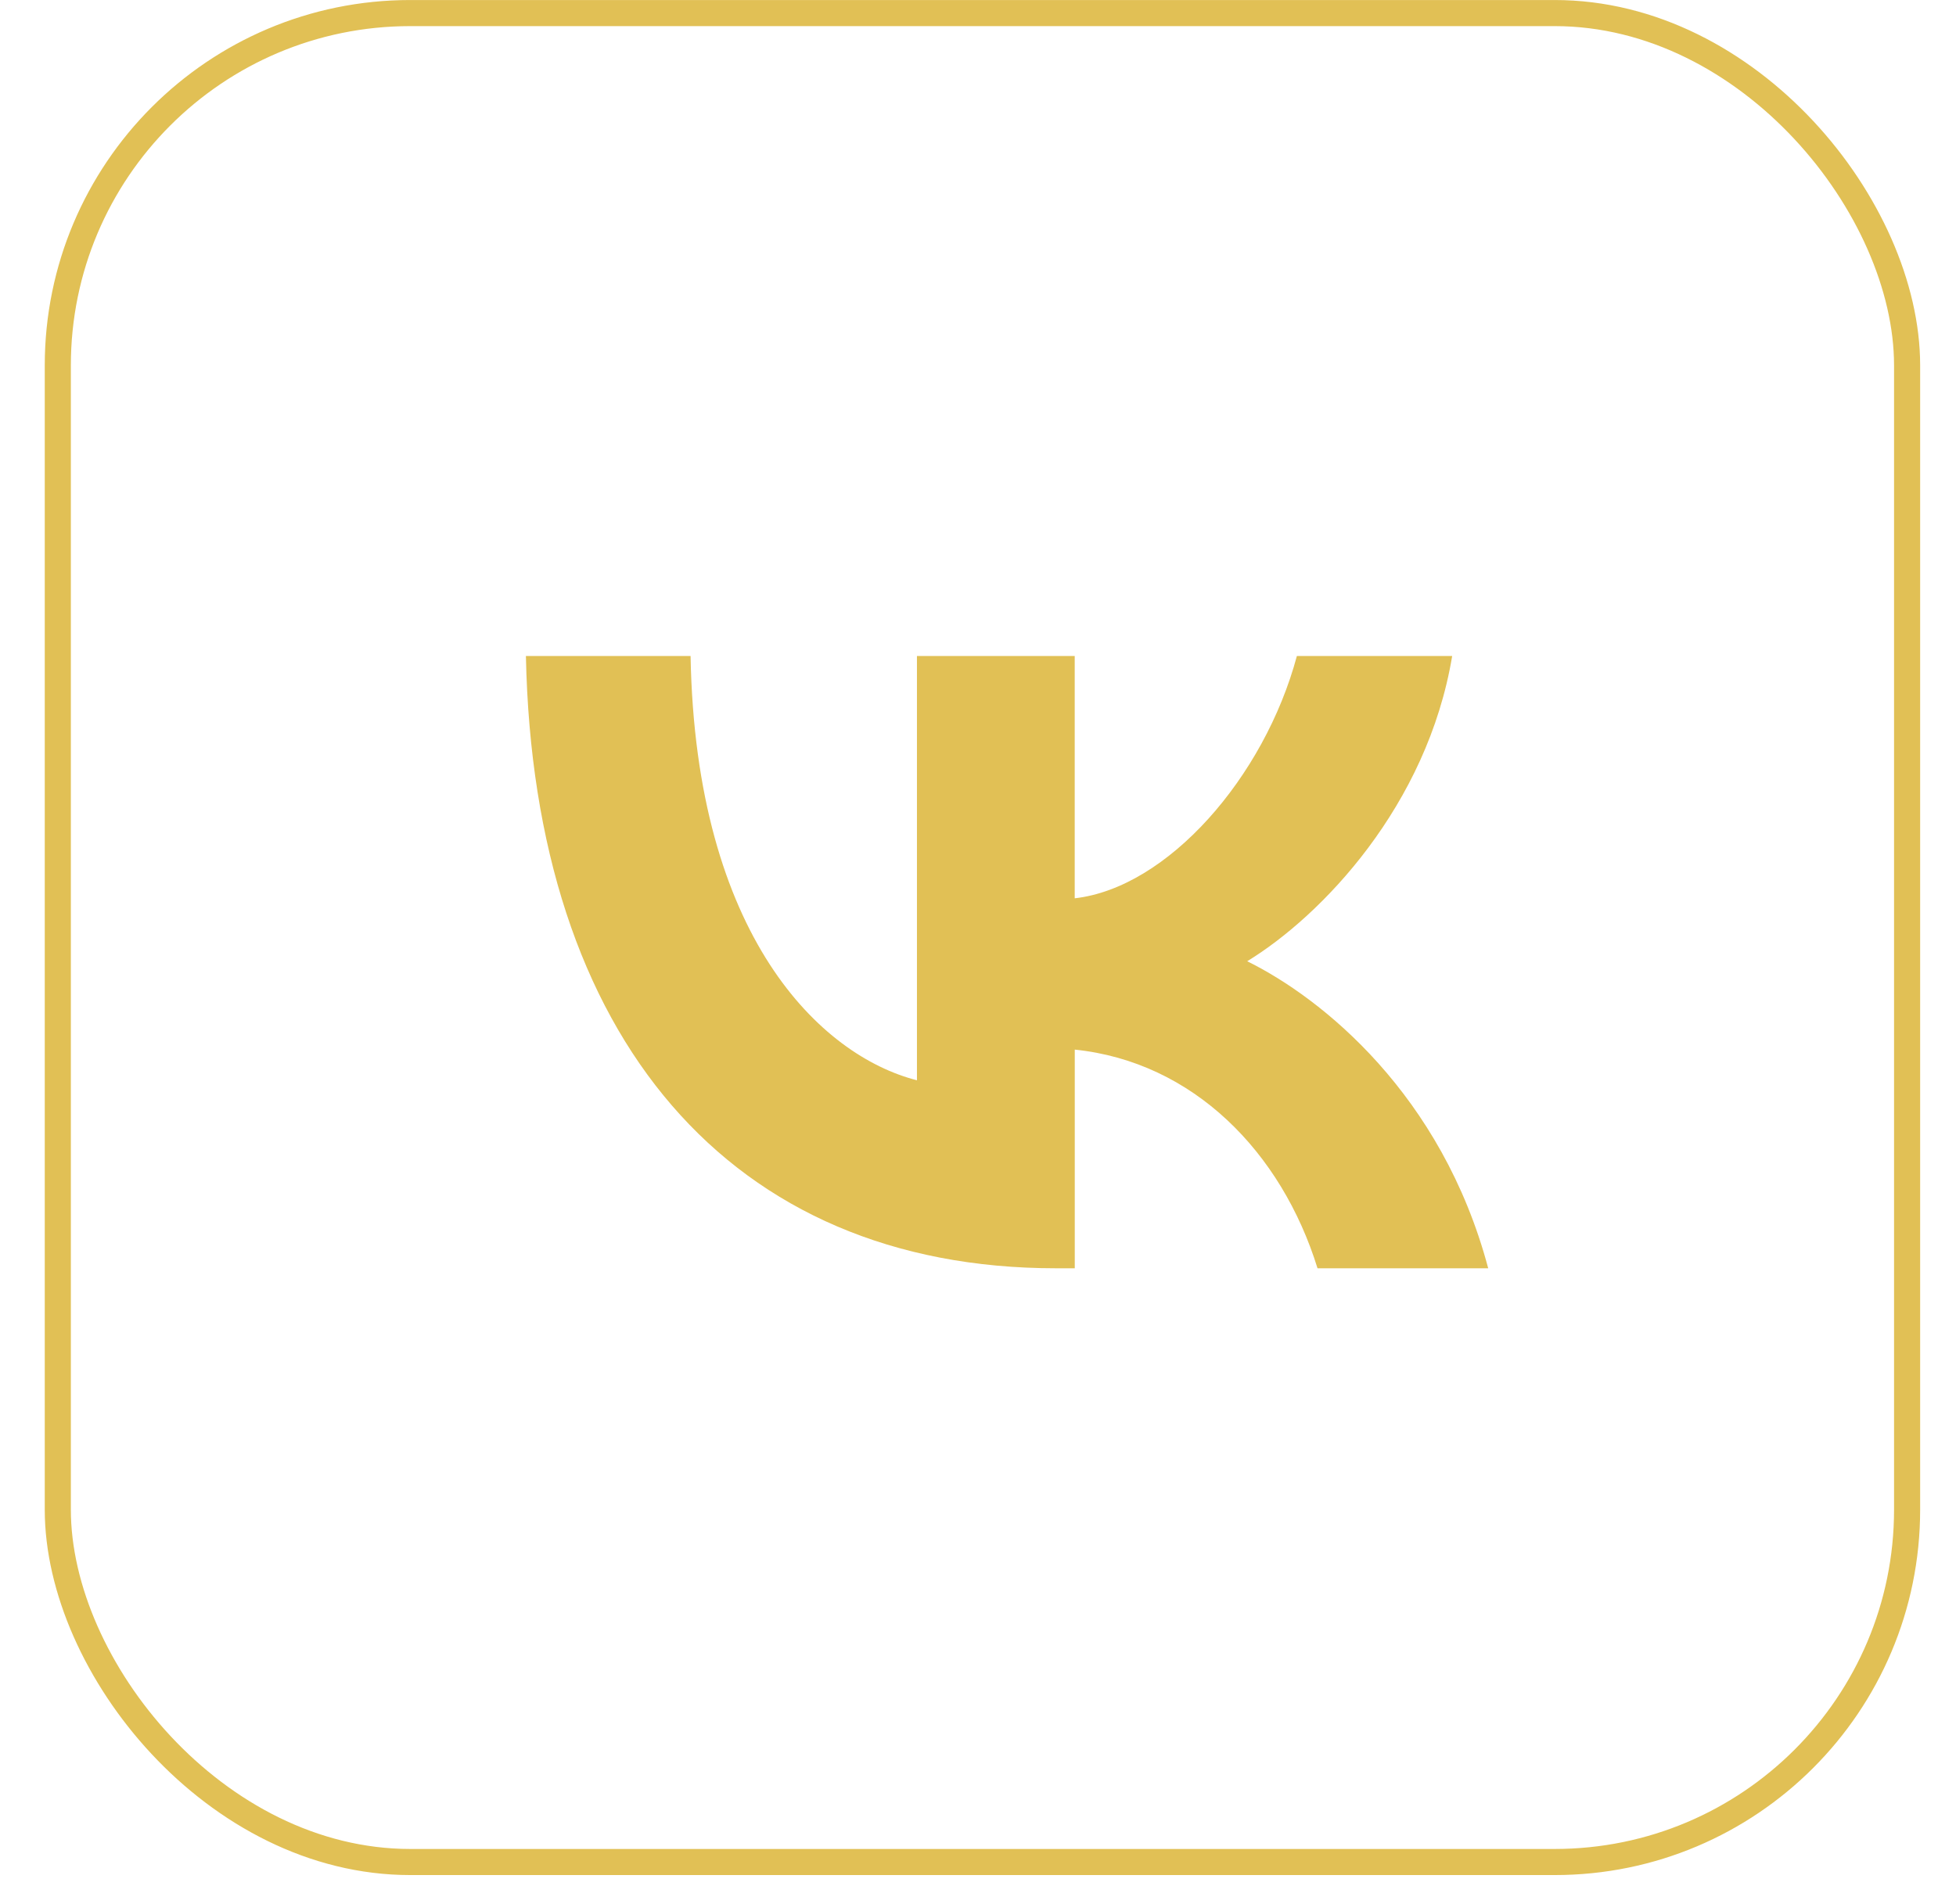 <?xml version="1.0" encoding="UTF-8"?> <svg xmlns="http://www.w3.org/2000/svg" width="38" height="37" viewBox="0 0 38 37" fill="none"><rect x="1.123" y="0.254" width="35.927" height="35.927" rx="6.847" stroke="#E1C055" stroke-width="0.507"></rect><path d="M20.514 24.644C14.198 24.644 10.367 20.174 10.217 12.747H13.416C13.515 18.203 15.948 20.515 17.814 20.991V12.747H20.879V17.455C22.678 17.252 24.561 15.11 25.195 12.747H28.212C27.729 15.653 25.678 17.794 24.23 18.678C25.68 19.392 28.012 21.262 28.912 24.644H25.596C24.896 22.384 23.18 20.633 20.88 20.395V24.644H20.514Z" fill="#E1C055"></path></svg> 